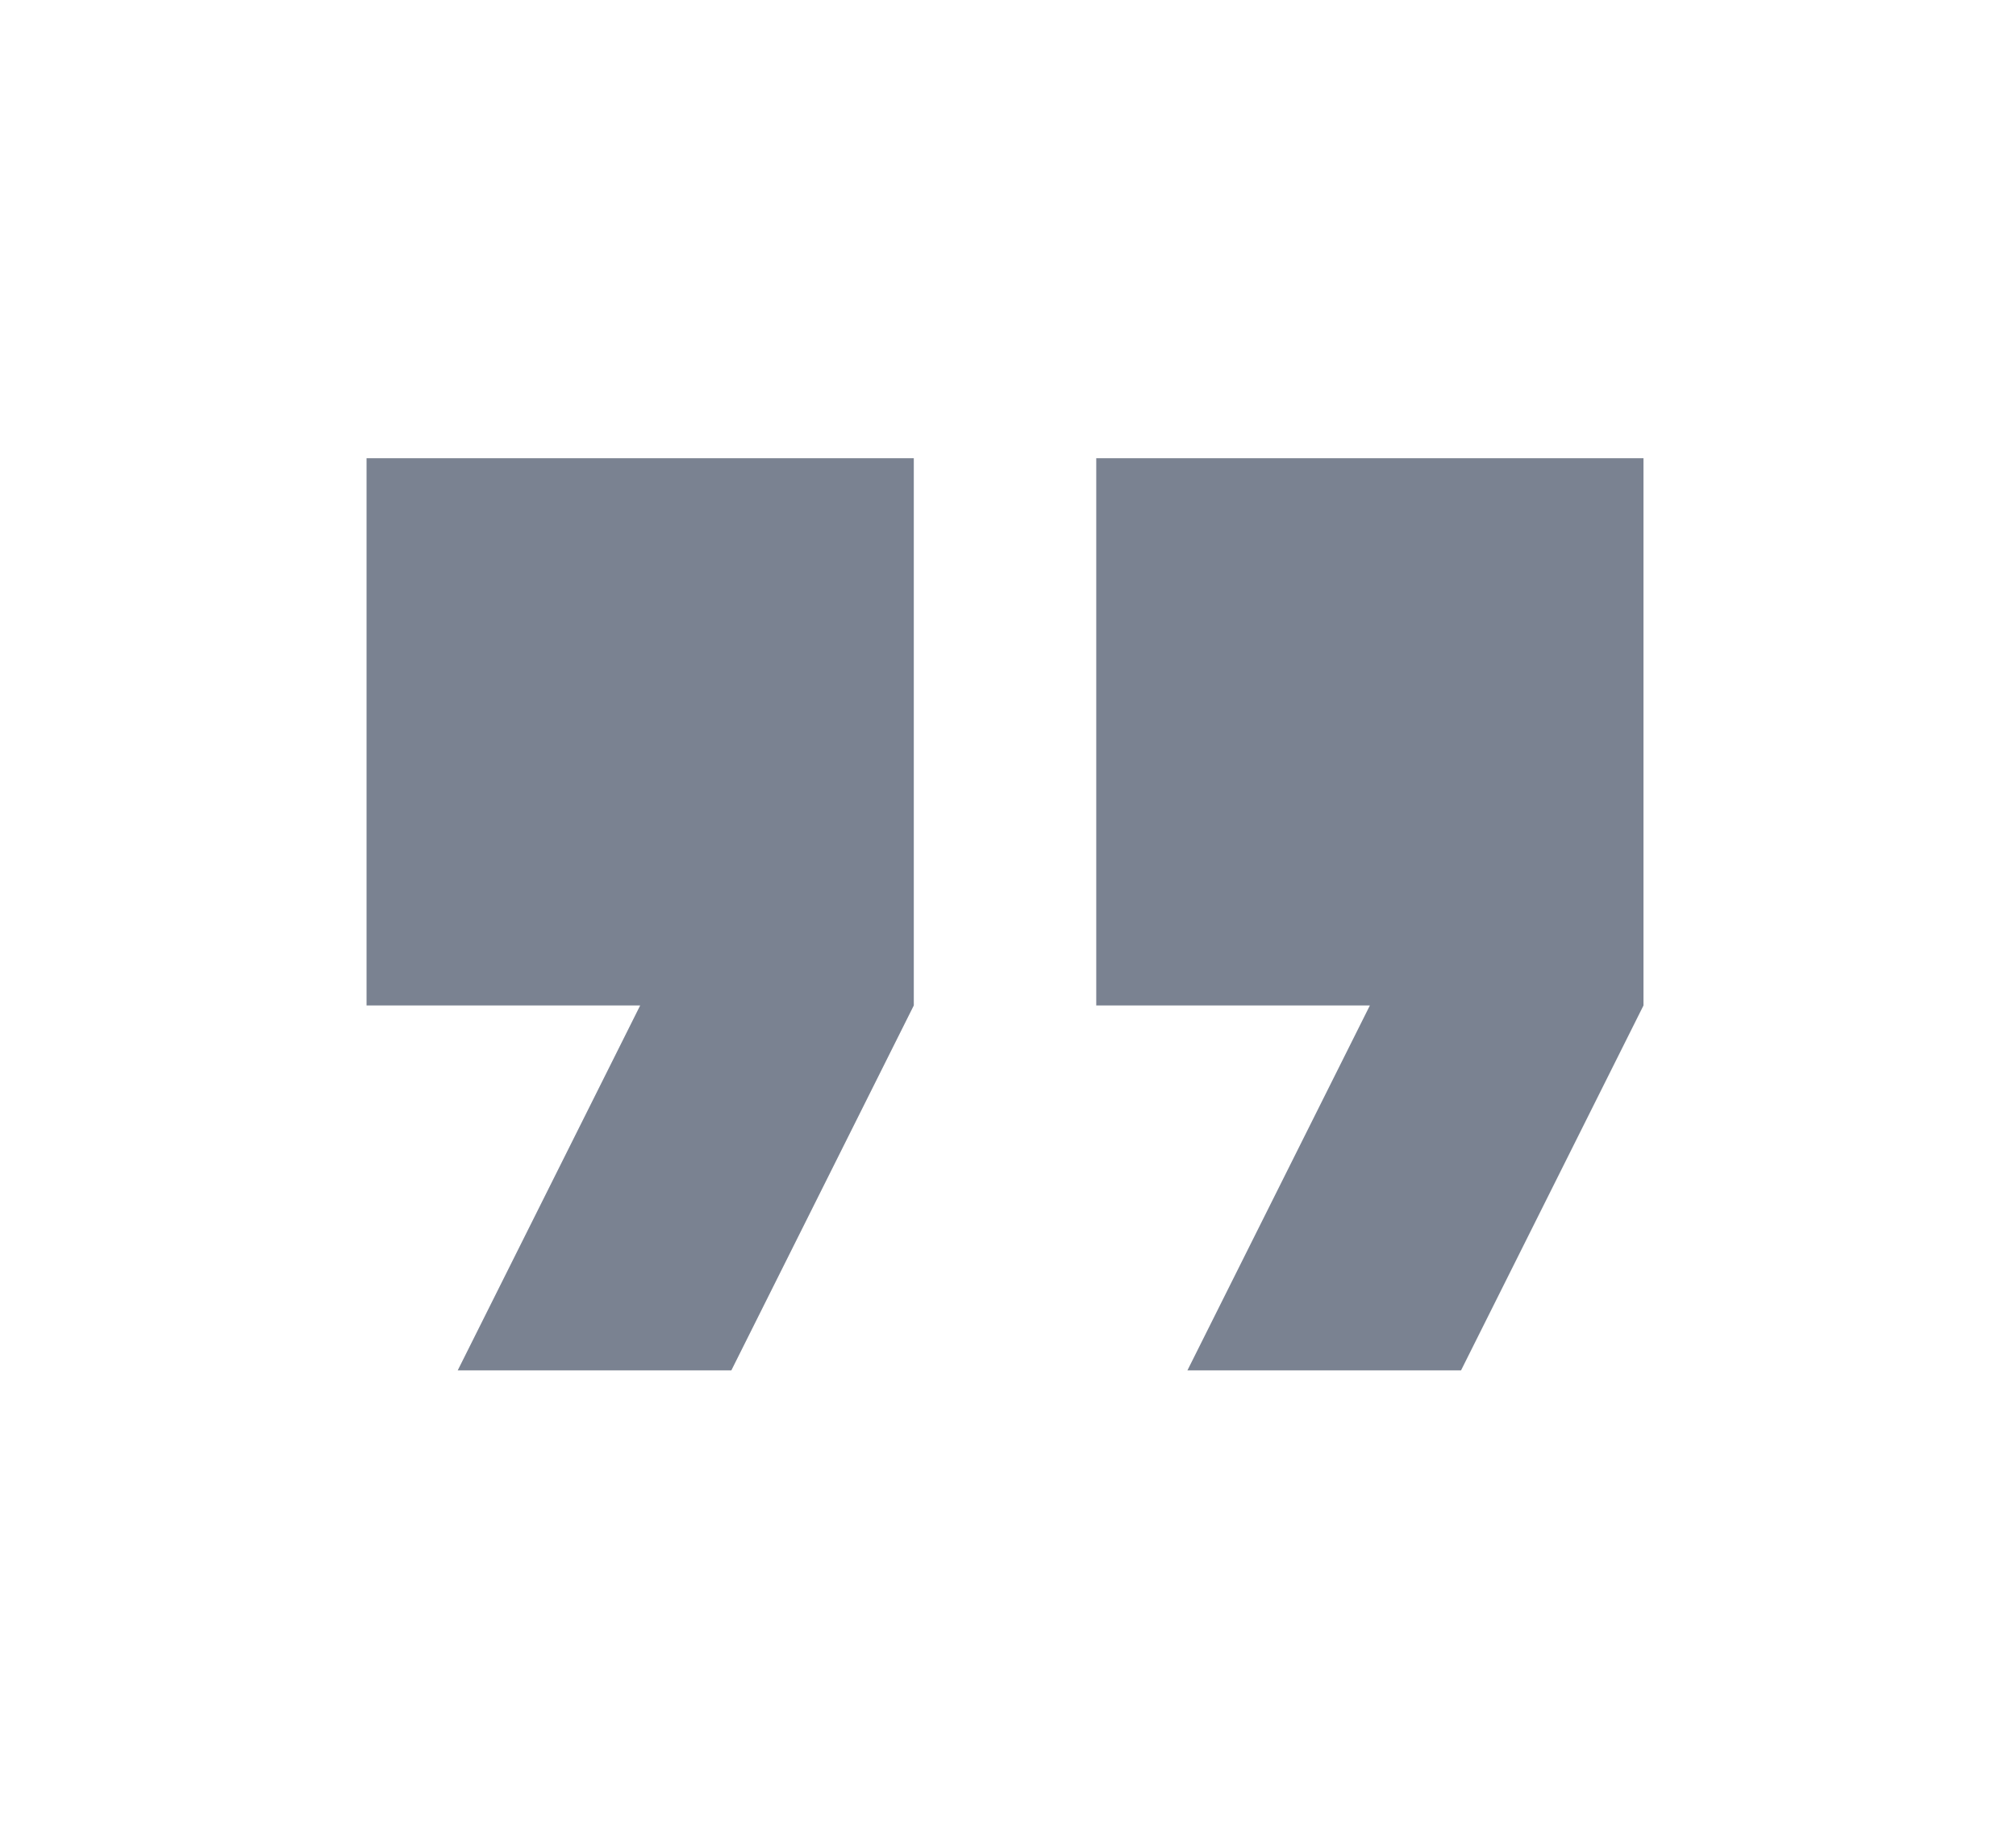 <svg xmlns="http://www.w3.org/2000/svg" width="22" height="20" viewBox="0 0 22 20"><path fill="#7A8291" d="M214.995,20.954 L217.981,20.954 L219.972,16.972 L219.972,11 L214,11 L214,16.972 L216.986,16.972 L214.995,20.954 Z M222.958,20.954 L225.944,20.954 L227.935,16.972 L227.935,11 L221.963,11 L221.963,16.972 L224.949,16.972 L222.958,20.954 Z" transform="translate(-210 -6)"/></svg>